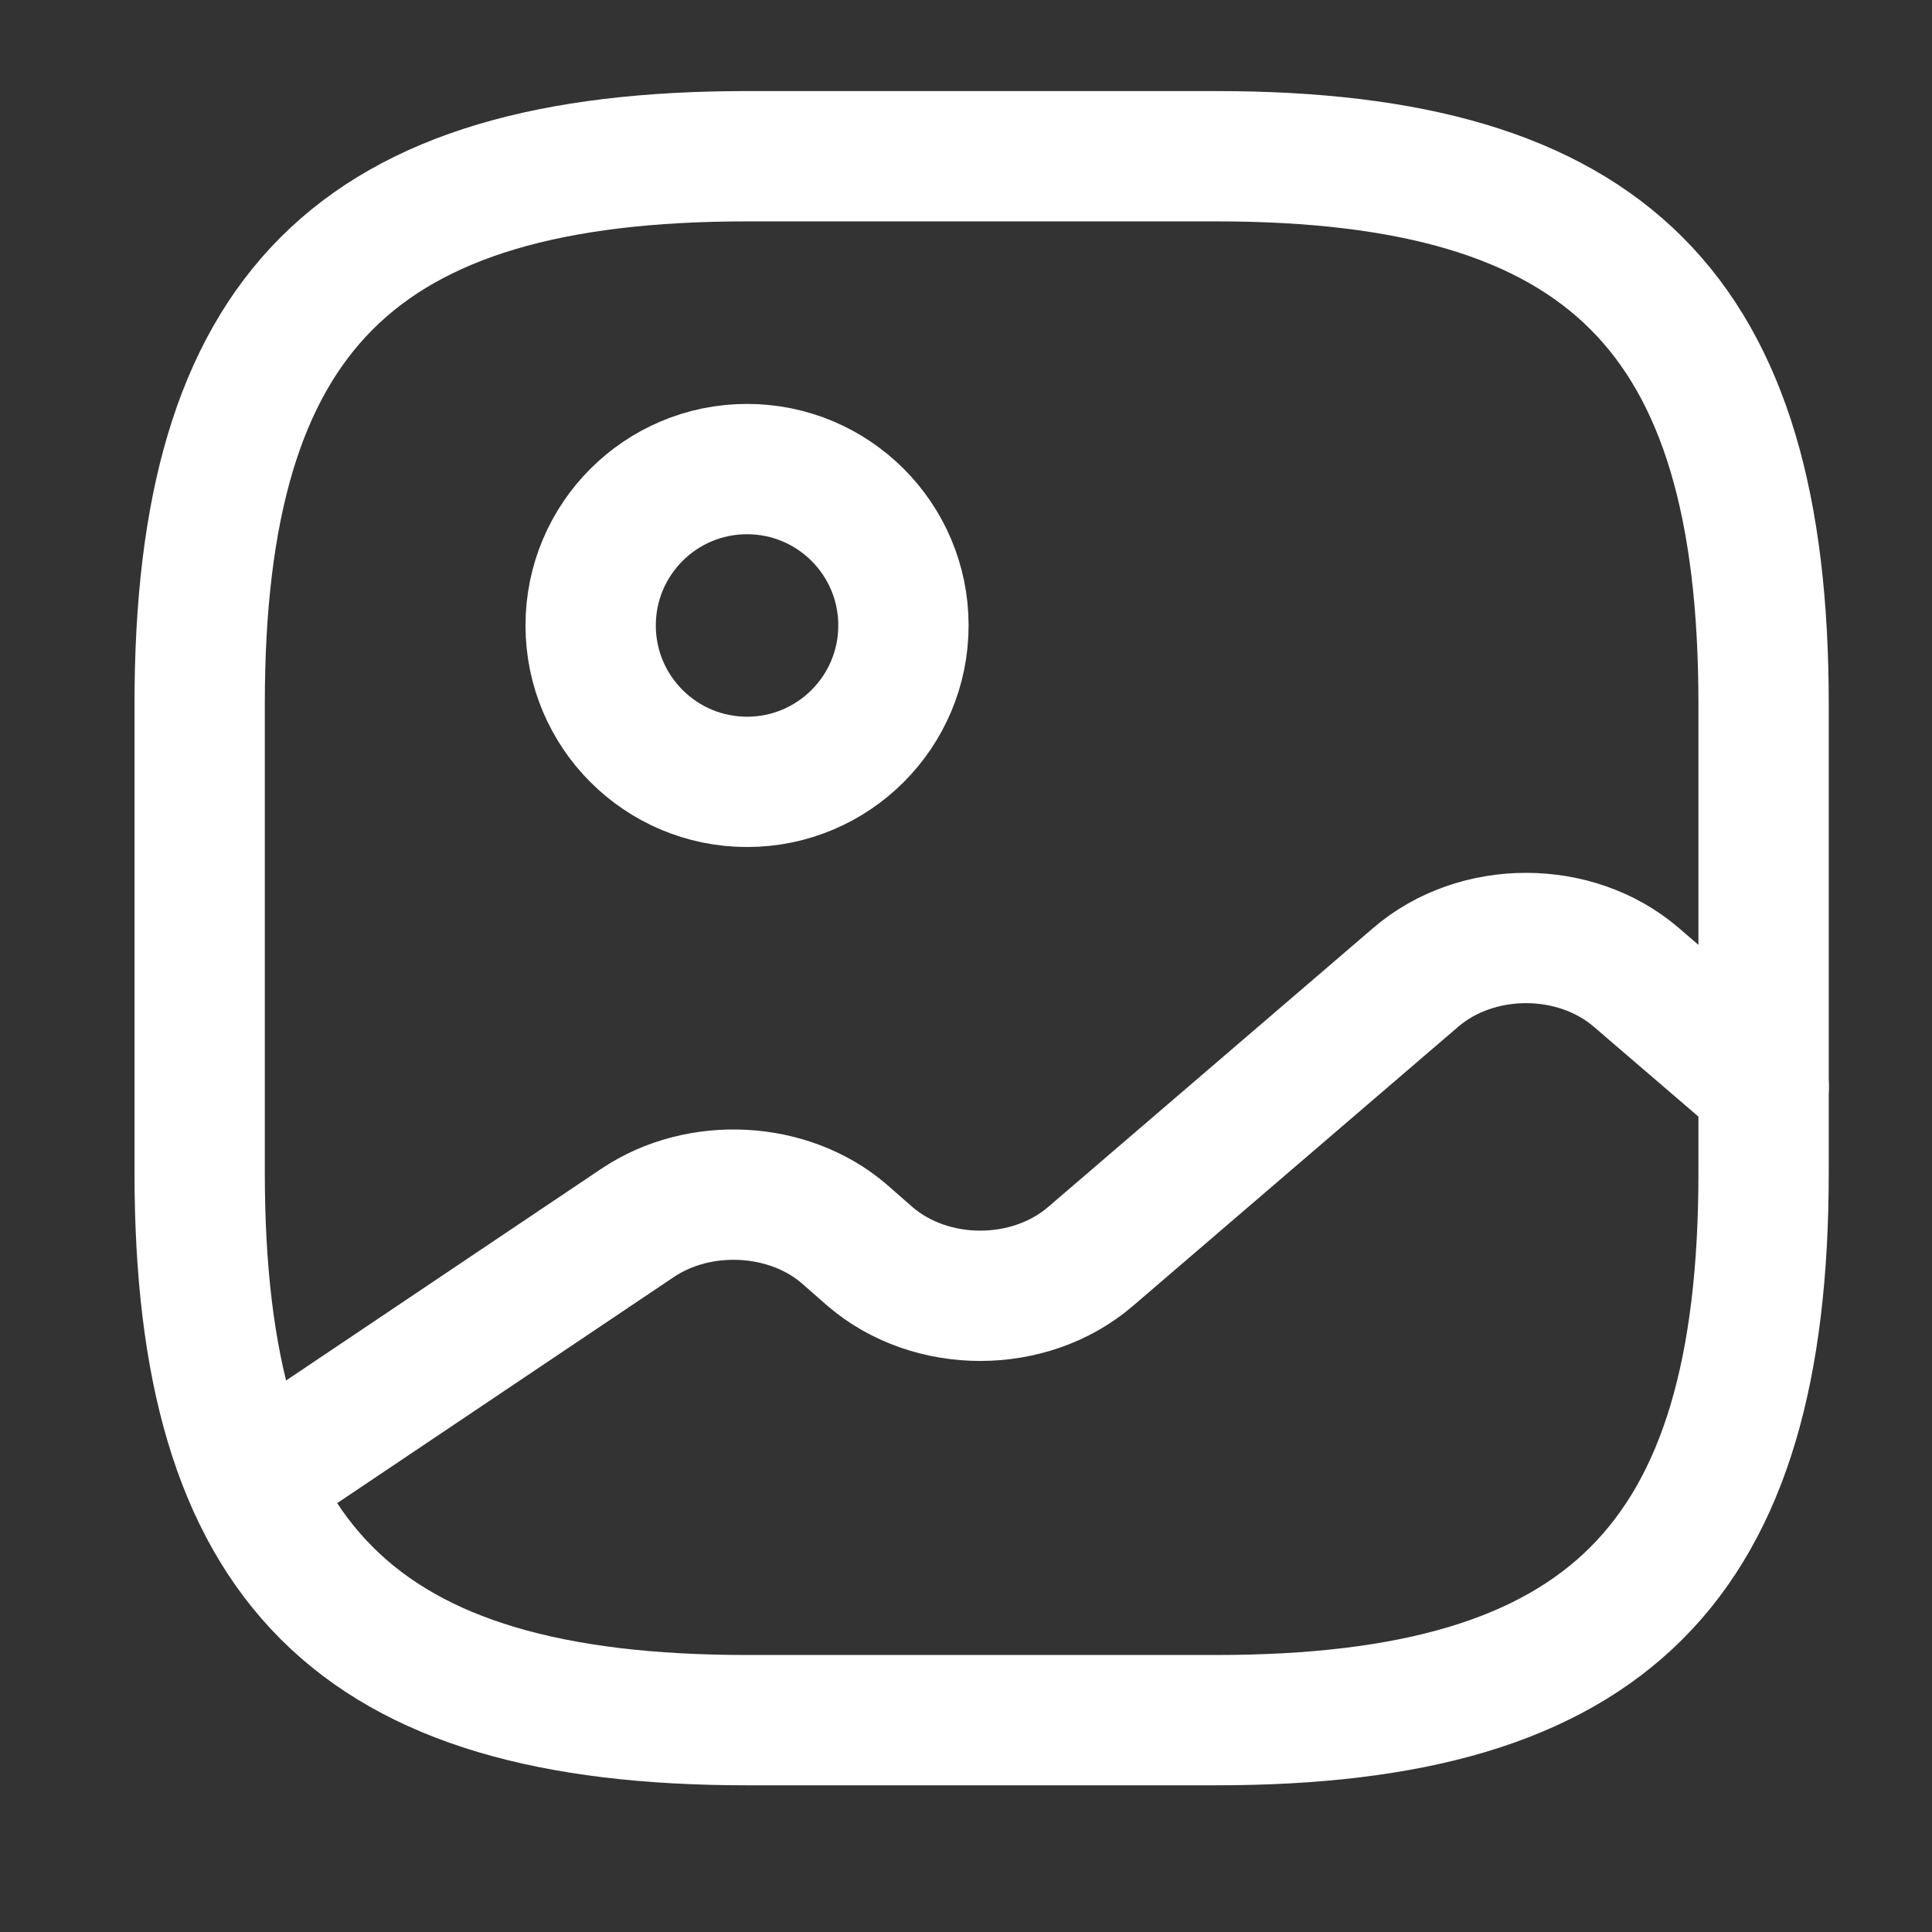 <svg width="29" height="29" viewBox="0 0 29 29" fill="none" xmlns="http://www.w3.org/2000/svg">
<rect x="0" y="0" width="29" height="29" fill="#333333" stroke="none"/>
<path d="M11.213 25.82H18.256C24.125 25.82 26.472 23.473 26.472 17.604V10.562C26.472 4.693 24.125 2.345 18.256 2.345H11.213C5.345 2.345 2.997 4.693 2.997 10.562V17.604C2.997 23.473 5.345 25.82 11.213 25.82Z" stroke="white" stroke-width="1.956" stroke-linecap="round" stroke-linejoin="round"/>
<path d="M11.214 11.736C12.51 11.736 13.561 10.684 13.561 9.388C13.561 8.092 12.51 7.041 11.214 7.041C9.917 7.041 8.866 8.092 8.866 9.388C8.866 10.684 9.917 11.736 11.214 11.736Z" stroke="white" stroke-width="1.956" stroke-linecap="round" stroke-linejoin="round"/>
<path d="M3.786 22.241L9.572 18.355C10.5 17.733 11.838 17.804 12.671 18.52L13.059 18.86C13.974 19.647 15.453 19.647 16.369 18.86L21.251 14.67C22.167 13.883 23.646 13.883 24.561 14.67L26.474 16.313" stroke="white" stroke-width="1.956" stroke-linecap="round" stroke-linejoin="round"/>
</svg>

